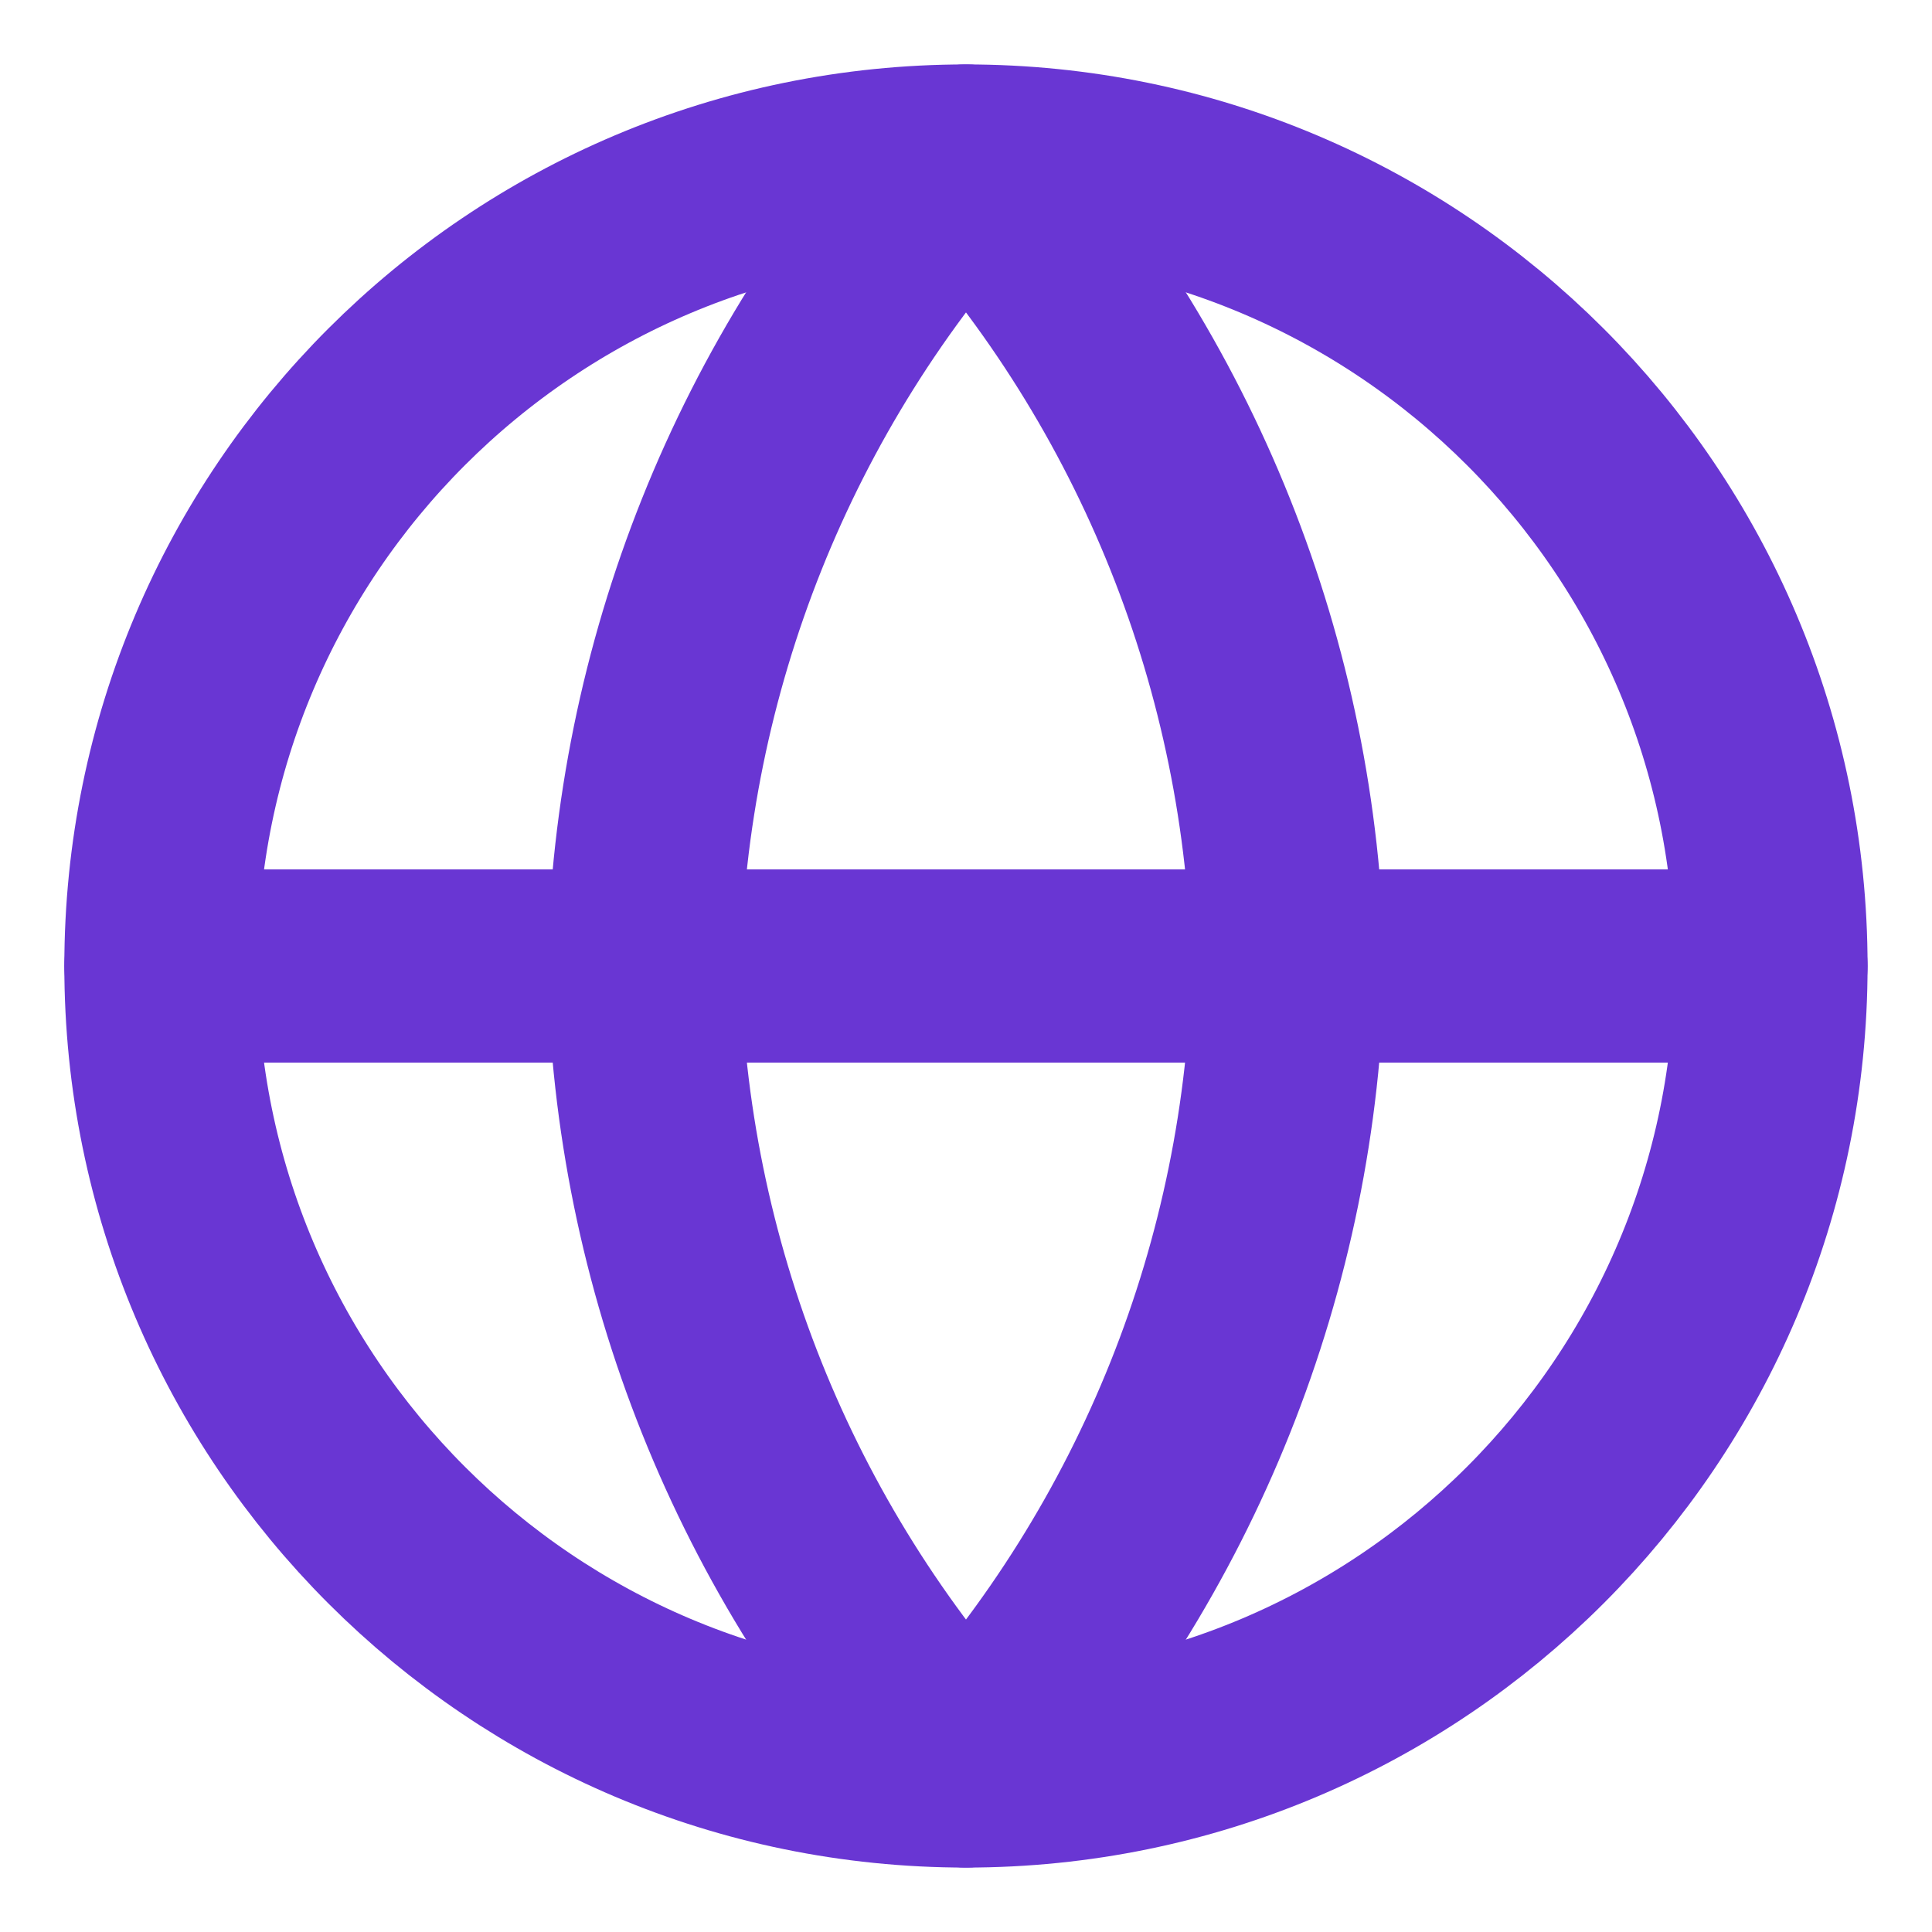 <svg width="20" height="20" viewBox="0 0 20 20" fill="none" xmlns="http://www.w3.org/2000/svg">
<g id="fi:globe" clip-path="url(#clip0_615_32463)">
<path id="Vector" d="M10 18.333C14.602 18.333 18.333 14.602 18.333 10C18.333 5.397 14.602 1.667 10 1.667C5.397 1.667 1.666 5.397 1.666 10C1.666 14.602 5.397 18.333 10 18.333Z" stroke="#6936D3" stroke-width="2" stroke-linecap="round" stroke-linejoin="round"/>
<path id="Vector_2" d="M1.666 10H18.333" stroke="#6936D3" stroke-width="2" stroke-linecap="round" stroke-linejoin="round"/>
<path id="Vector_3" d="M10 1.667C12.084 3.948 13.269 6.91 13.333 10C13.269 13.09 12.084 16.051 10 18.333C7.915 16.051 6.731 13.09 6.666 10C6.731 6.91 7.915 3.948 10 1.667V1.667Z" stroke="#6936D3" stroke-width="2" stroke-linecap="round" stroke-linejoin="round"/>
</g>
<defs>
<clipPath id="clip0_615_32463">
<rect width="20" height="20" fill="white"/>
</clipPath>
</defs>
</svg>
